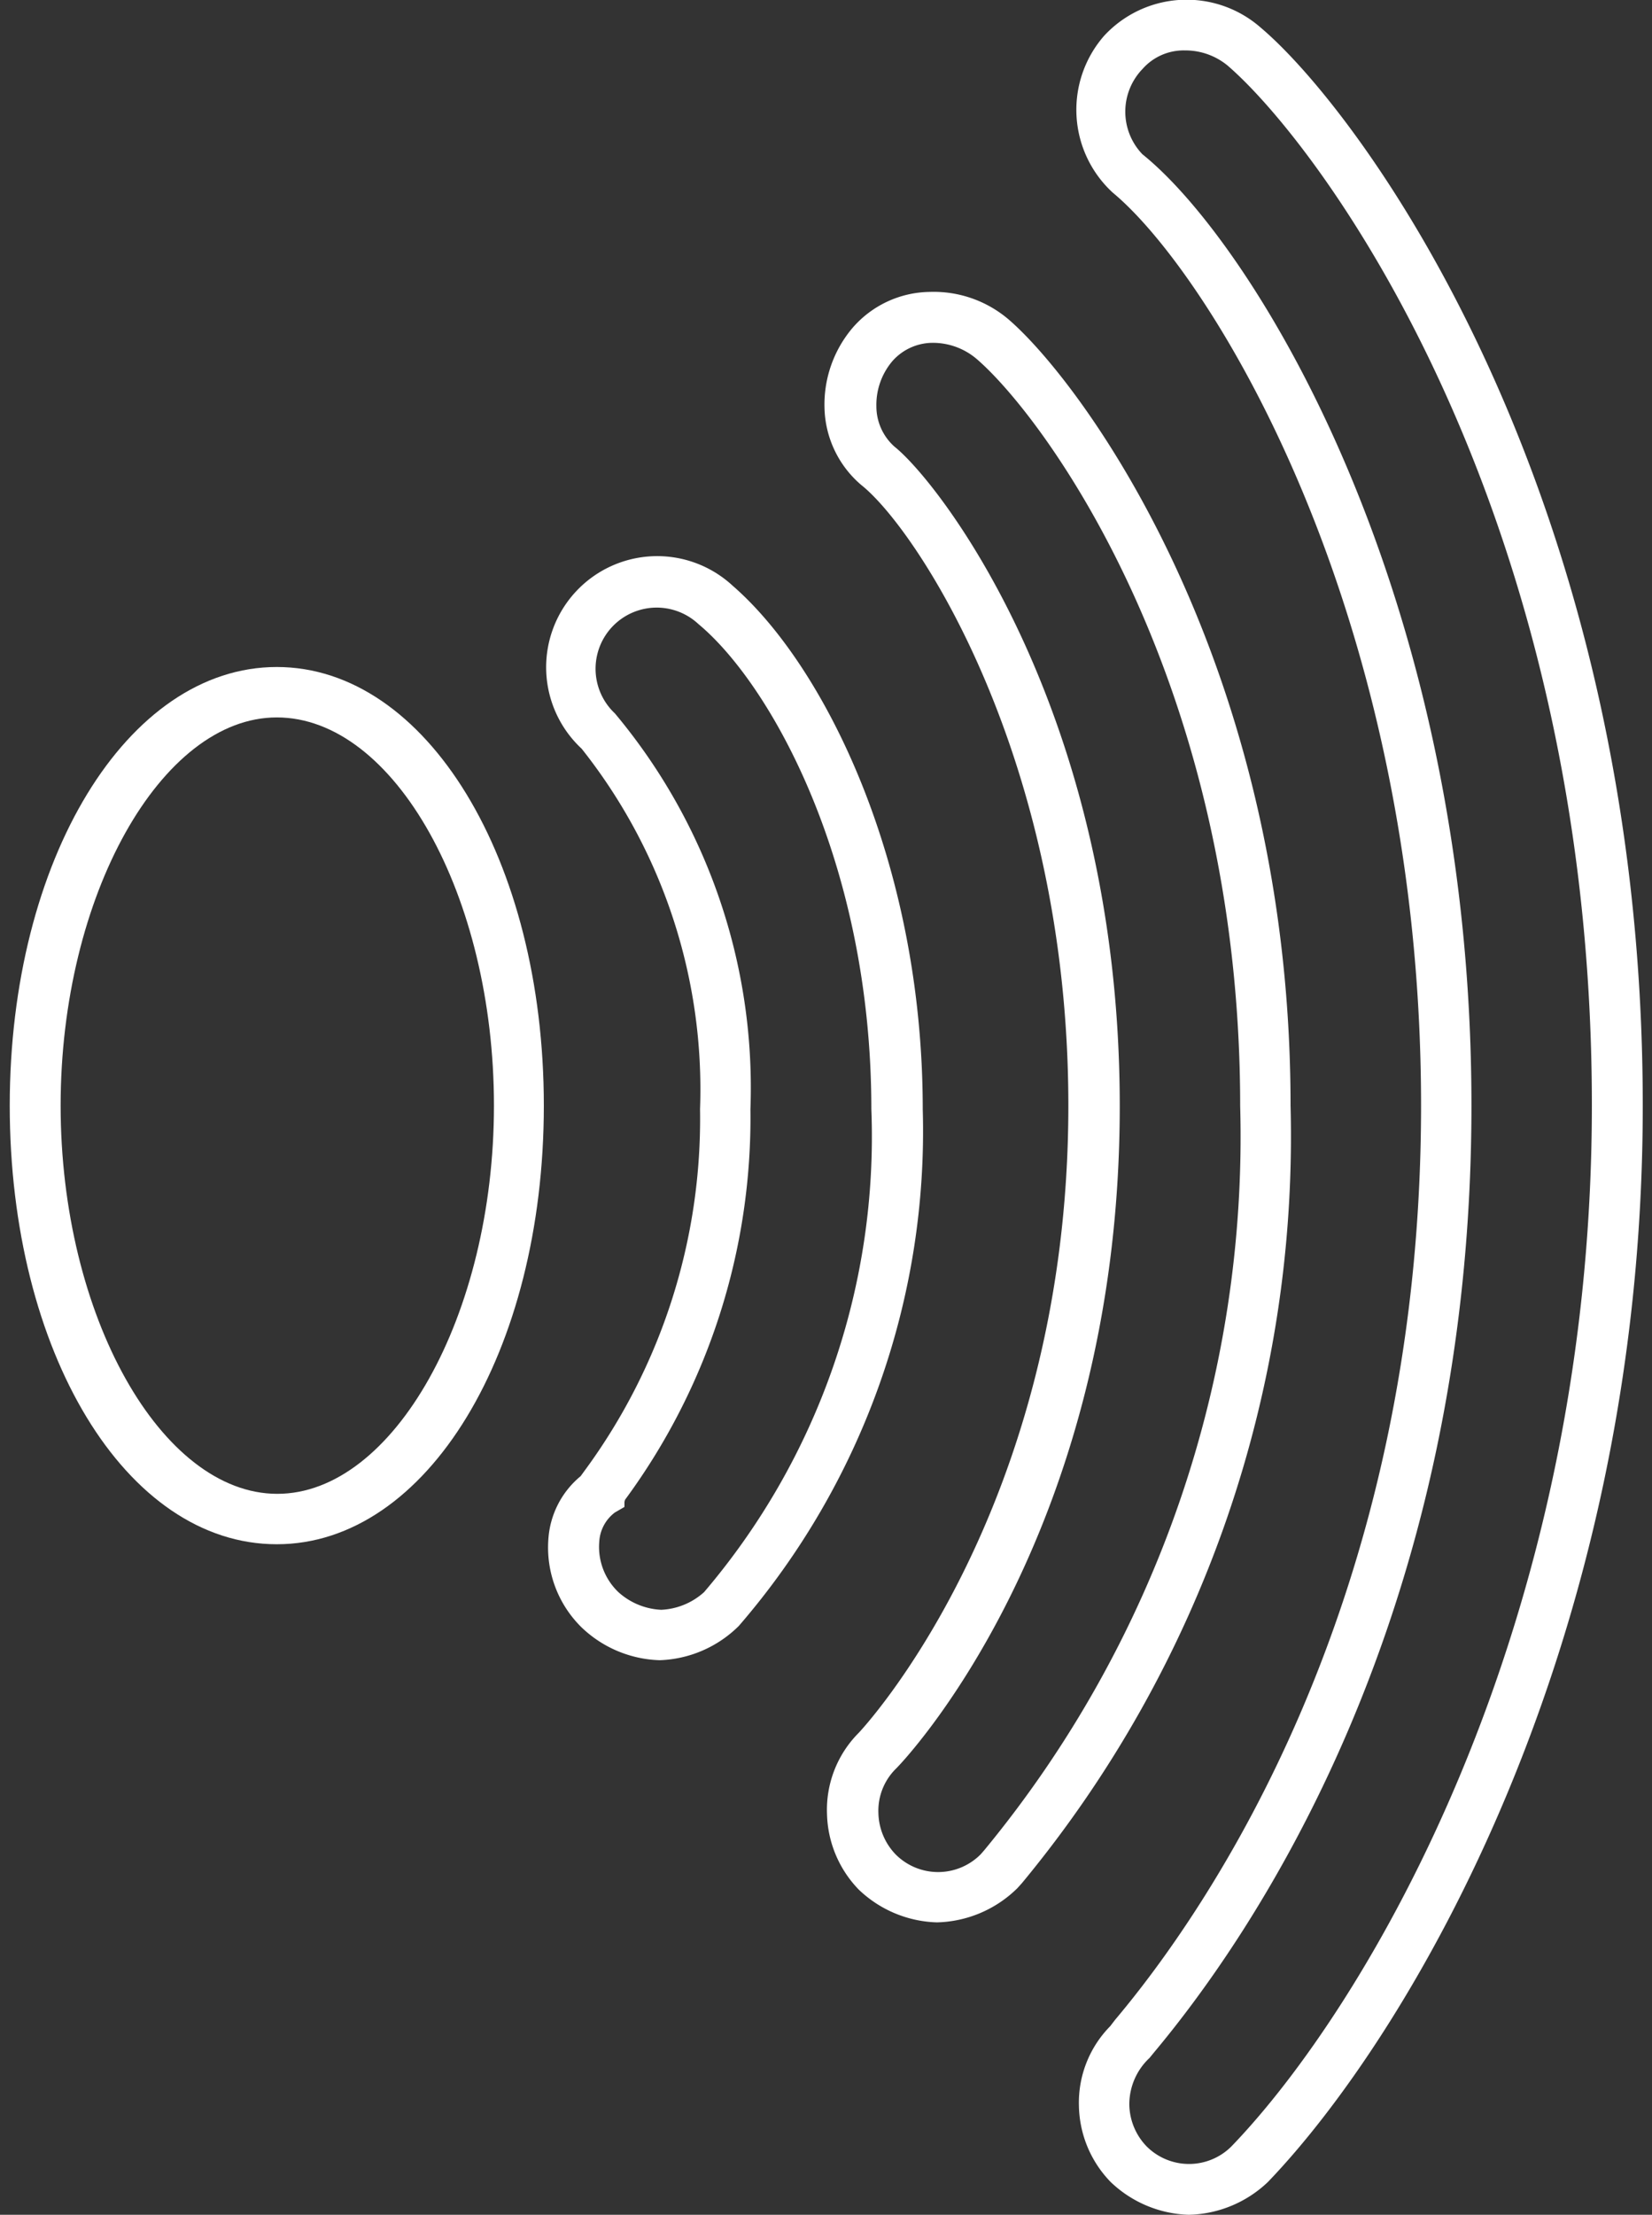 <?xml version="1.0"?>
<svg xmlns="http://www.w3.org/2000/svg" version="1.1" width="153" height="205"><rect width="100%" height="100%" fill="#333333" stroke="none"/><svg id="Ebene_1" data-name="Ebene 1" viewBox="0 0 32.4 43.93" x="0" y="0" width="153" height="205"><title>unterwasserlautsprecher</title><path d="M23.39,43.93a2.34,2.34,0,0,1-1.55-.65,2.22,2.22,0,0,1-.63-1.5,2.16,2.16,0,0,1,.62-1.59l.1-.13C23.75,37.9,28,31.79,28,21.93S23.79,5.4,21.88,3.82A2.23,2.23,0,0,1,21.71.71,2.23,2.23,0,0,1,24.82.55c2,1.69,7.58,9.23,7.58,21.38,0,10.76-4.68,18.48-7.44,21.35A2.35,2.35,0,0,1,23.39,43.93ZM23.31,1a1.09,1.09,0,0,0-.84.37,1.22,1.22,0,0,0,0,1.69C24.63,4.79,29,11.7,29,21.93s-4.41,16.52-6.3,18.78l-.09.11a1.26,1.26,0,0,0-.4.93,1.22,1.22,0,0,0,.34.82,1.19,1.19,0,0,0,1.69,0c2.65-2.75,7.15-10.21,7.15-20.65,0-11.78-5.35-19-7.23-20.62A1.32,1.32,0,0,0,23.31,1Z" transform="translate(0.01)" style="fill:#fff"/><path d="M18.39,38.13a2.34,2.34,0,0,1-1.55-.65,2.23,2.23,0,0,1-.63-1.5,2.16,2.16,0,0,1,.63-1.61S21,30,21,21.93c0-6.88-3-11.43-4.11-12.31a2.07,2.07,0,0,1-.73-1.54,2.35,2.35,0,0,1,.56-1.58,2.06,2.06,0,0,1,1.53-.71,2.29,2.29,0,0,1,1.58.56c1.45,1.26,5.58,6.81,5.58,15.58a23.22,23.22,0,0,1-5.33,15.42l-.09.1A2.35,2.35,0,0,1,18.39,38.13ZM18.31,6.8h0a1.07,1.07,0,0,0-.8.36,1.34,1.34,0,0,0-.32.9,1.07,1.07,0,0,0,.36.8c.88.7,4.47,5.27,4.47,13.08,0,8.61-4.4,13.11-4.45,13.15a1.17,1.17,0,0,0-.34.87,1.22,1.22,0,0,0,.34.82,1.19,1.19,0,0,0,1.69,0l.07-.08a22.23,22.23,0,0,0,5.08-14.76c0-8.4-3.87-13.65-5.23-14.82A1.34,1.34,0,0,0,18.31,6.8Z" transform="translate(0.01)" style="fill:#fff"/><path d="M5.29,30.63c-3,0-5.3-3.82-5.3-8.7s2.33-8.7,5.3-8.7,5.3,3.82,5.3,8.7S8.27,30.63,5.29,30.63Zm0-16.4C3,14.23,1,17.76,1,21.93s2,7.7,4.3,7.7,4.3-3.53,4.3-7.7S7.62,14.23,5.29,14.23Z" transform="translate(0.01)" style="fill:#fff"/><path d="M12.89,32.93a2.34,2.34,0,0,1-1.55-.65,2.22,2.22,0,0,1-.66-1.75,1.77,1.77,0,0,1,.64-1.25l.08-.11A11.77,11.77,0,0,0,13.69,22a10.86,10.86,0,0,0-2.35-7.15,2.2,2.2,0,0,1,3-3.23c1.82,1.58,3.77,5.5,3.77,10.38a15,15,0,0,1-3.65,10.25A2.34,2.34,0,0,1,12.89,32.93Zm-.7-3.14v.1L12,30a.78.78,0,0,0-.31.58,1.24,1.24,0,0,0,.38,1,1.36,1.36,0,0,0,.85.35,1.36,1.36,0,0,0,.85-.35A13.92,13.92,0,0,0,17.09,22c0-4.88-2-8.43-3.43-9.62A1.2,1.2,0,0,0,12,14.15,11.56,11.56,0,0,1,14.69,22a12.77,12.77,0,0,1-2.49,7.75Z" transform="translate(0.01)" style="fill:#fff"/></svg></svg>

